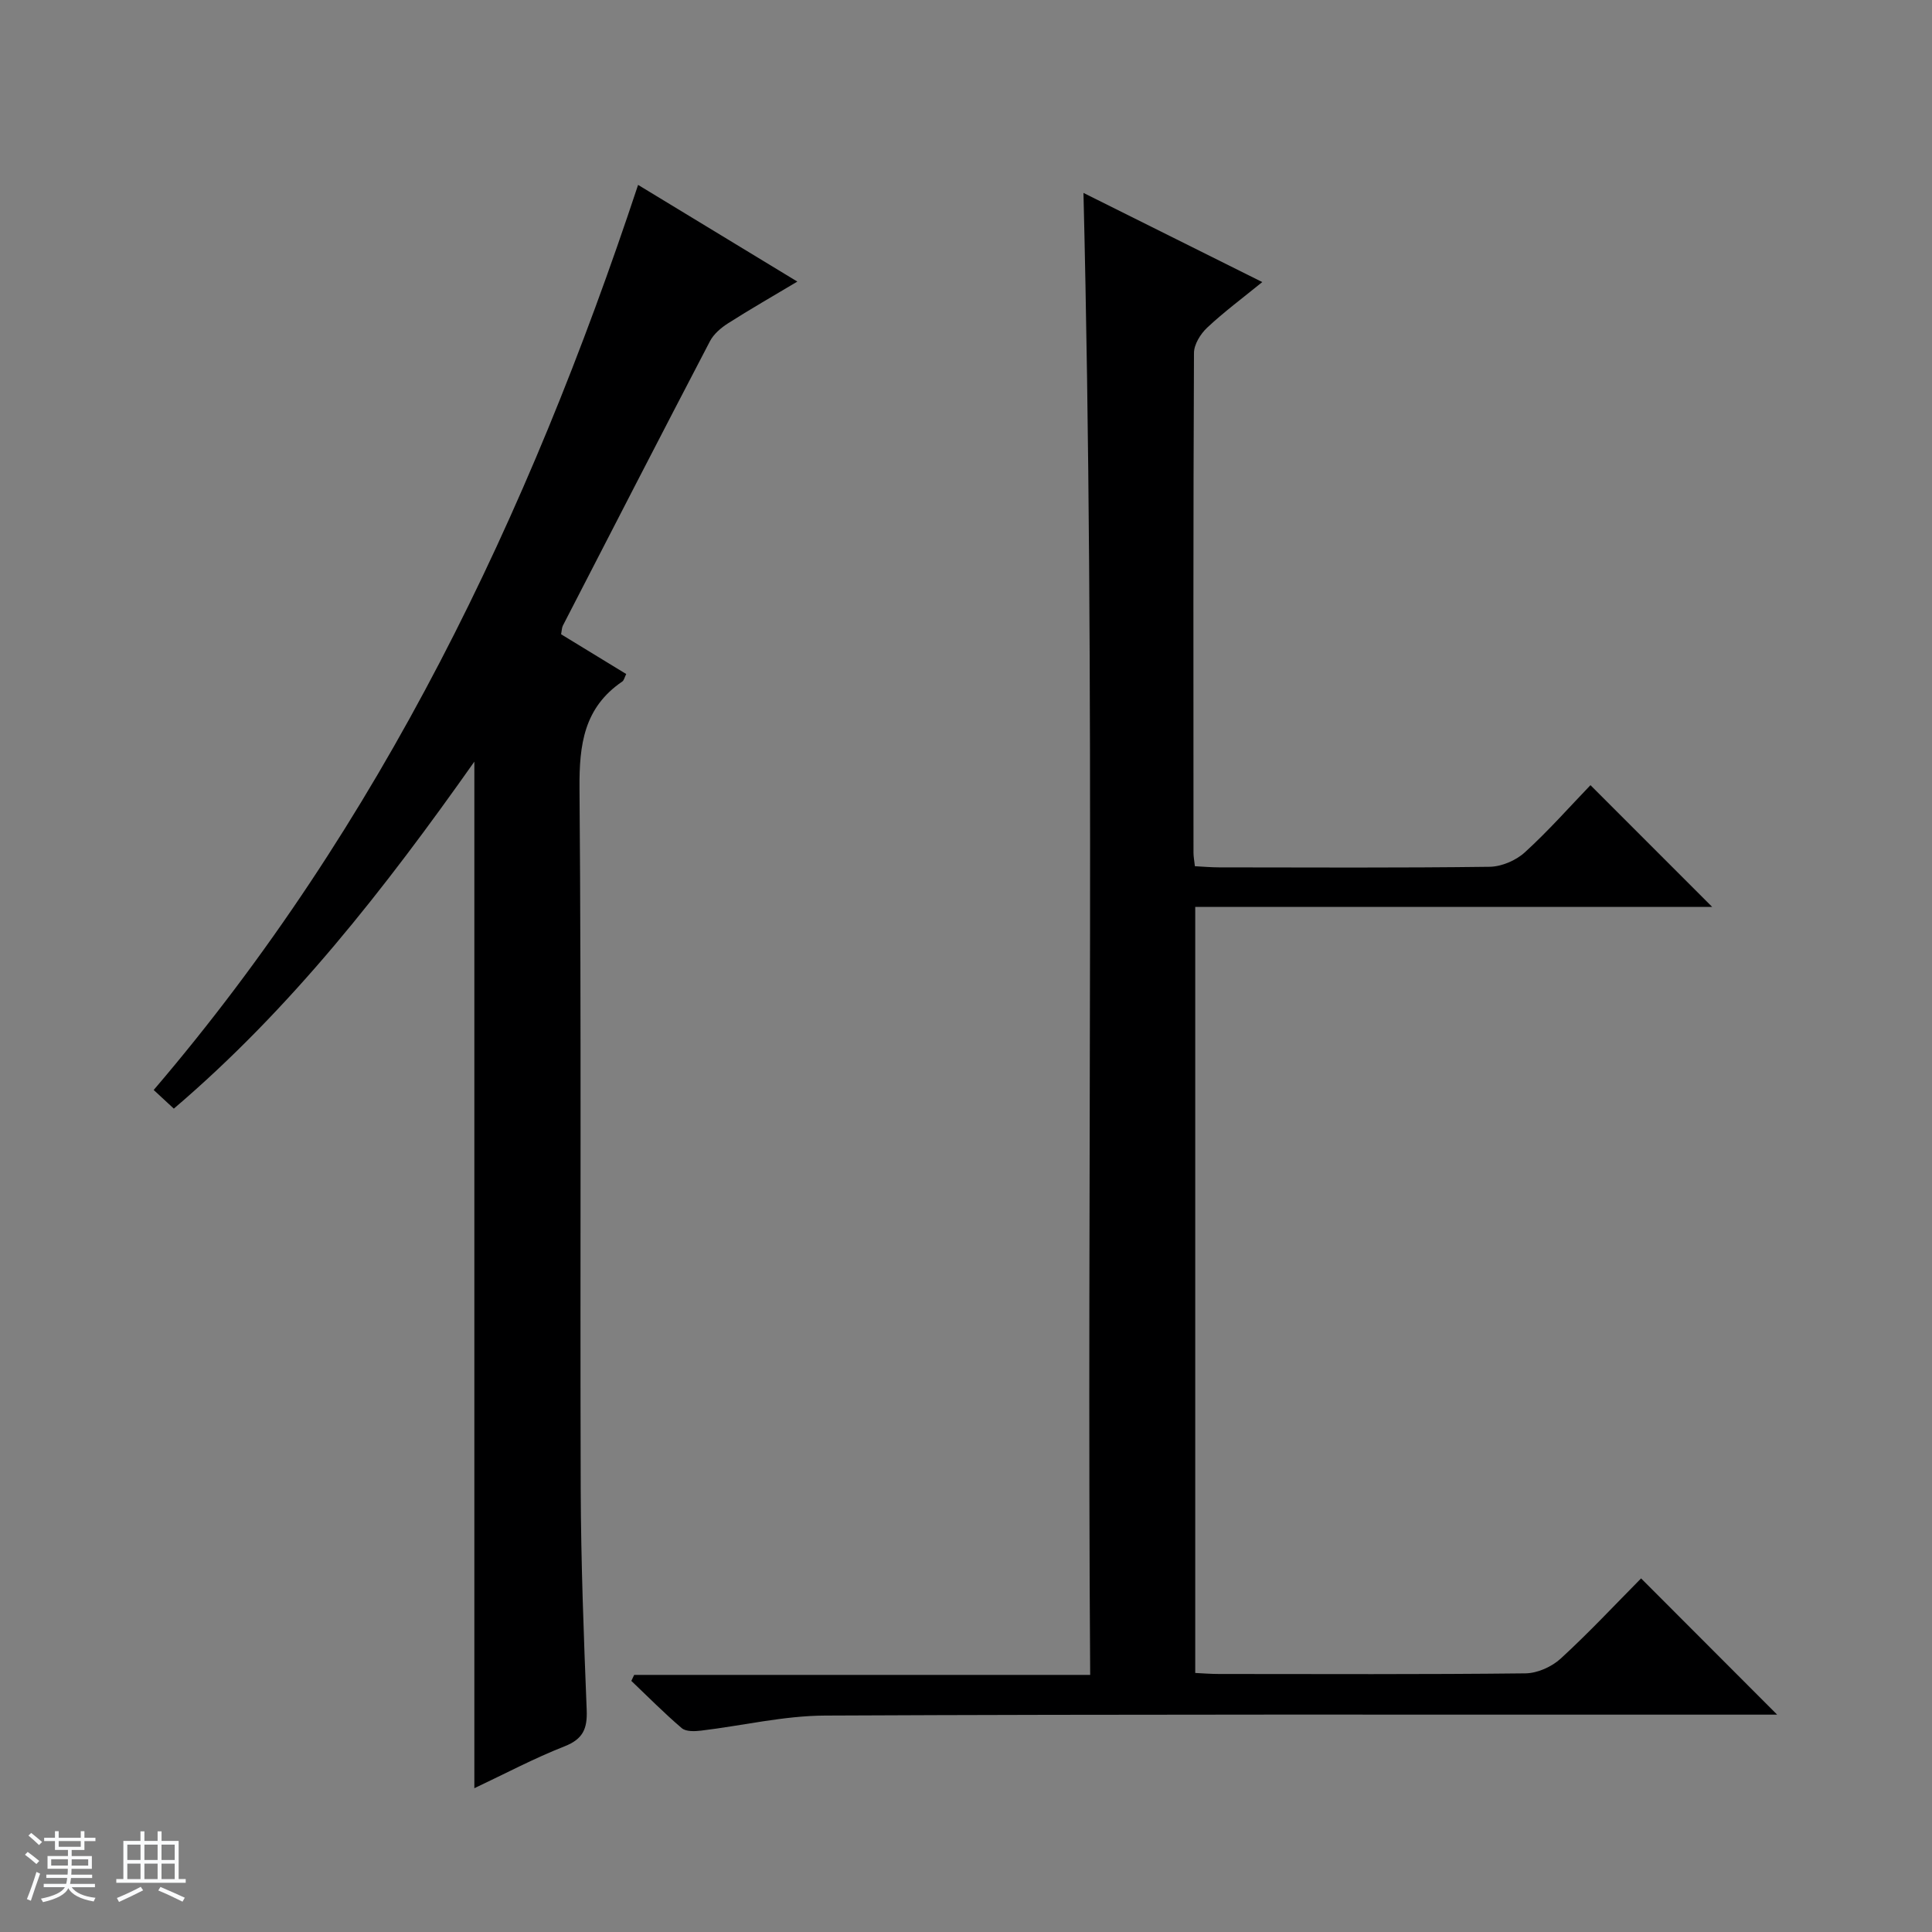 <svg enable-background="new 0 0 400 400" viewBox="0 0 400 400" xmlns="http://www.w3.org/2000/svg"><rect x="0" y="0" width="400" height="400" fill="#808080" stroke="none"/><path d="m5.17 384 .56-.58c.85.61 1.65 1.24 2.4 1.87l-.59.64c-.84-.73-1.63-1.38-2.37-1.93m1.22 9.53-.82-.34c.71-1.76 1.37-3.64 1.98-5.63.24.13.5.25.76.36-.6 1.67-1.24 3.54-1.92 5.61m-.5-13.5.57-.54c.56.44 1.31 1.06 2.26 1.87l-.64.64c-.68-.66-1.41-1.32-2.19-1.97m3.25.46h2.24v-1.36h.77v1.36h4.57v-1.36h.76v1.36h2.28v.69h-2.28v1.84h-2.64v1.26h4.18v2.64h-4.21c0 .45-.02.86-.05 1.21h4.32v.69h-4.38c-.04.34-.1.75-.19 1.22h5.15v.69h-4.82c.87 1.19 2.51 1.92 4.93 2.19-.17.31-.3.57-.37.76-2.77-.49-4.52-1.41-5.26-2.76-.56 1.26-2.3 2.23-5.24 2.9-.12-.24-.26-.48-.43-.72 2.73-.55 4.38-1.34 4.96-2.38h-4.38v-.69h4.65c.1-.38.17-.79.21-1.22h-4.32v-.69h4.4c.03-.34.05-.75.05-1.21h-4.2v-2.64h4.23v-1.26h-2.69v-1.84h-2.24zm1.46 4.46v1.29h3.45c.01-.4.02-.57.01-.53v-.32-.45h-3.46zm1.55-2.59h4.57v-1.19h-4.57zm6.11 2.59h-3.42v.77c-.01.19-.01.37-.02.53h3.44z" fill="#fafbfc"/><path d="m32.63 379.16h.82v1.98h3.54v7.89h1.46v.78h-14.37v-.78h1.46v-7.89h3.54v-1.98h.82v1.98h2.73zm-3.49 11.48.5.73c-1.61.82-3.28 1.63-5 2.41-.13-.27-.28-.55-.44-.82 1.75-.72 3.4-1.49 4.94-2.32m-2.78-5.55h2.73v-3.18h-2.73zm0 3.95h2.73v-3.2h-2.73zm3.54-3.95h2.73v-3.18h-2.73zm0 3.95h2.73v-3.2h-2.73zm7.89 4.68c-1.84-.92-3.51-1.7-5.02-2.32l.45-.73c1.89.8 3.57 1.55 5.04 2.23zm-1.62-11.81h-2.73v3.18h2.73zm-2.73 7.13h2.73v-3.2h-2.73v3.19z" fill="#fafbfc"/><g fill="#000001"><path d="m367.94 355c-4 0-7.83 0-11.65 0-61.83.01-123.66-.1-185.49.19-8.56.04-17.11 2.1-25.67 3.12-1.31.16-3.11.22-3.97-.51-3.63-3.09-6.99-6.5-10.45-9.79.2-.41.39-.83.59-1.24h94.41c-.72-102.53 1.11-204.4-1.39-306.83 12.29 6.13 24.43 12.18 37.02 18.46-4.04 3.29-7.91 6.16-11.4 9.43-1.38 1.29-2.73 3.46-2.74 5.24-.16 34.5-.12 69-.1 103.49 0 .8.16 1.6.29 2.78 1.75.09 3.38.24 5.01.24 18.67.02 37.33.12 55.99-.12 2.48-.03 5.46-1.3 7.31-2.99 4.9-4.46 9.3-9.46 13.59-13.91 8.74 8.75 16.94 16.94 25.19 25.2-35.28 0-70.97 0-107.02 0v158.61c1.64.08 3.27.21 4.89.21 21.17.01 42.33.11 63.49-.13 2.47-.03 5.44-1.36 7.29-3.06 5.88-5.39 11.34-11.25 16.64-16.6 9.46 9.48 18.67 18.7 28.17 28.21z"/><path d="m98.21 370.23c0-71.08 0-141.29 0-212.54-18.59 26.35-37.92 51.12-62.22 71.84-1.46-1.35-2.65-2.46-4.17-3.86 47.06-55.05 77.59-118.87 100.29-187.39 11.16 6.78 21.76 13.22 32.97 20.02-5.16 3.08-9.82 5.75-14.35 8.64-1.46.93-2.97 2.22-3.75 3.72-10.23 19.59-20.33 39.24-30.45 58.88-.21.41-.2.94-.36 1.78 4.44 2.71 8.93 5.45 13.48 8.23-.36.72-.46 1.31-.81 1.55-7.93 5.4-8.93 13.03-8.86 22.09.4 48.32.1 96.64.25 144.97.05 15.3.63 30.61 1.24 45.9.15 3.86-.77 6-4.59 7.5-6.29 2.47-12.29 5.66-18.67 8.67z"/></g></svg>